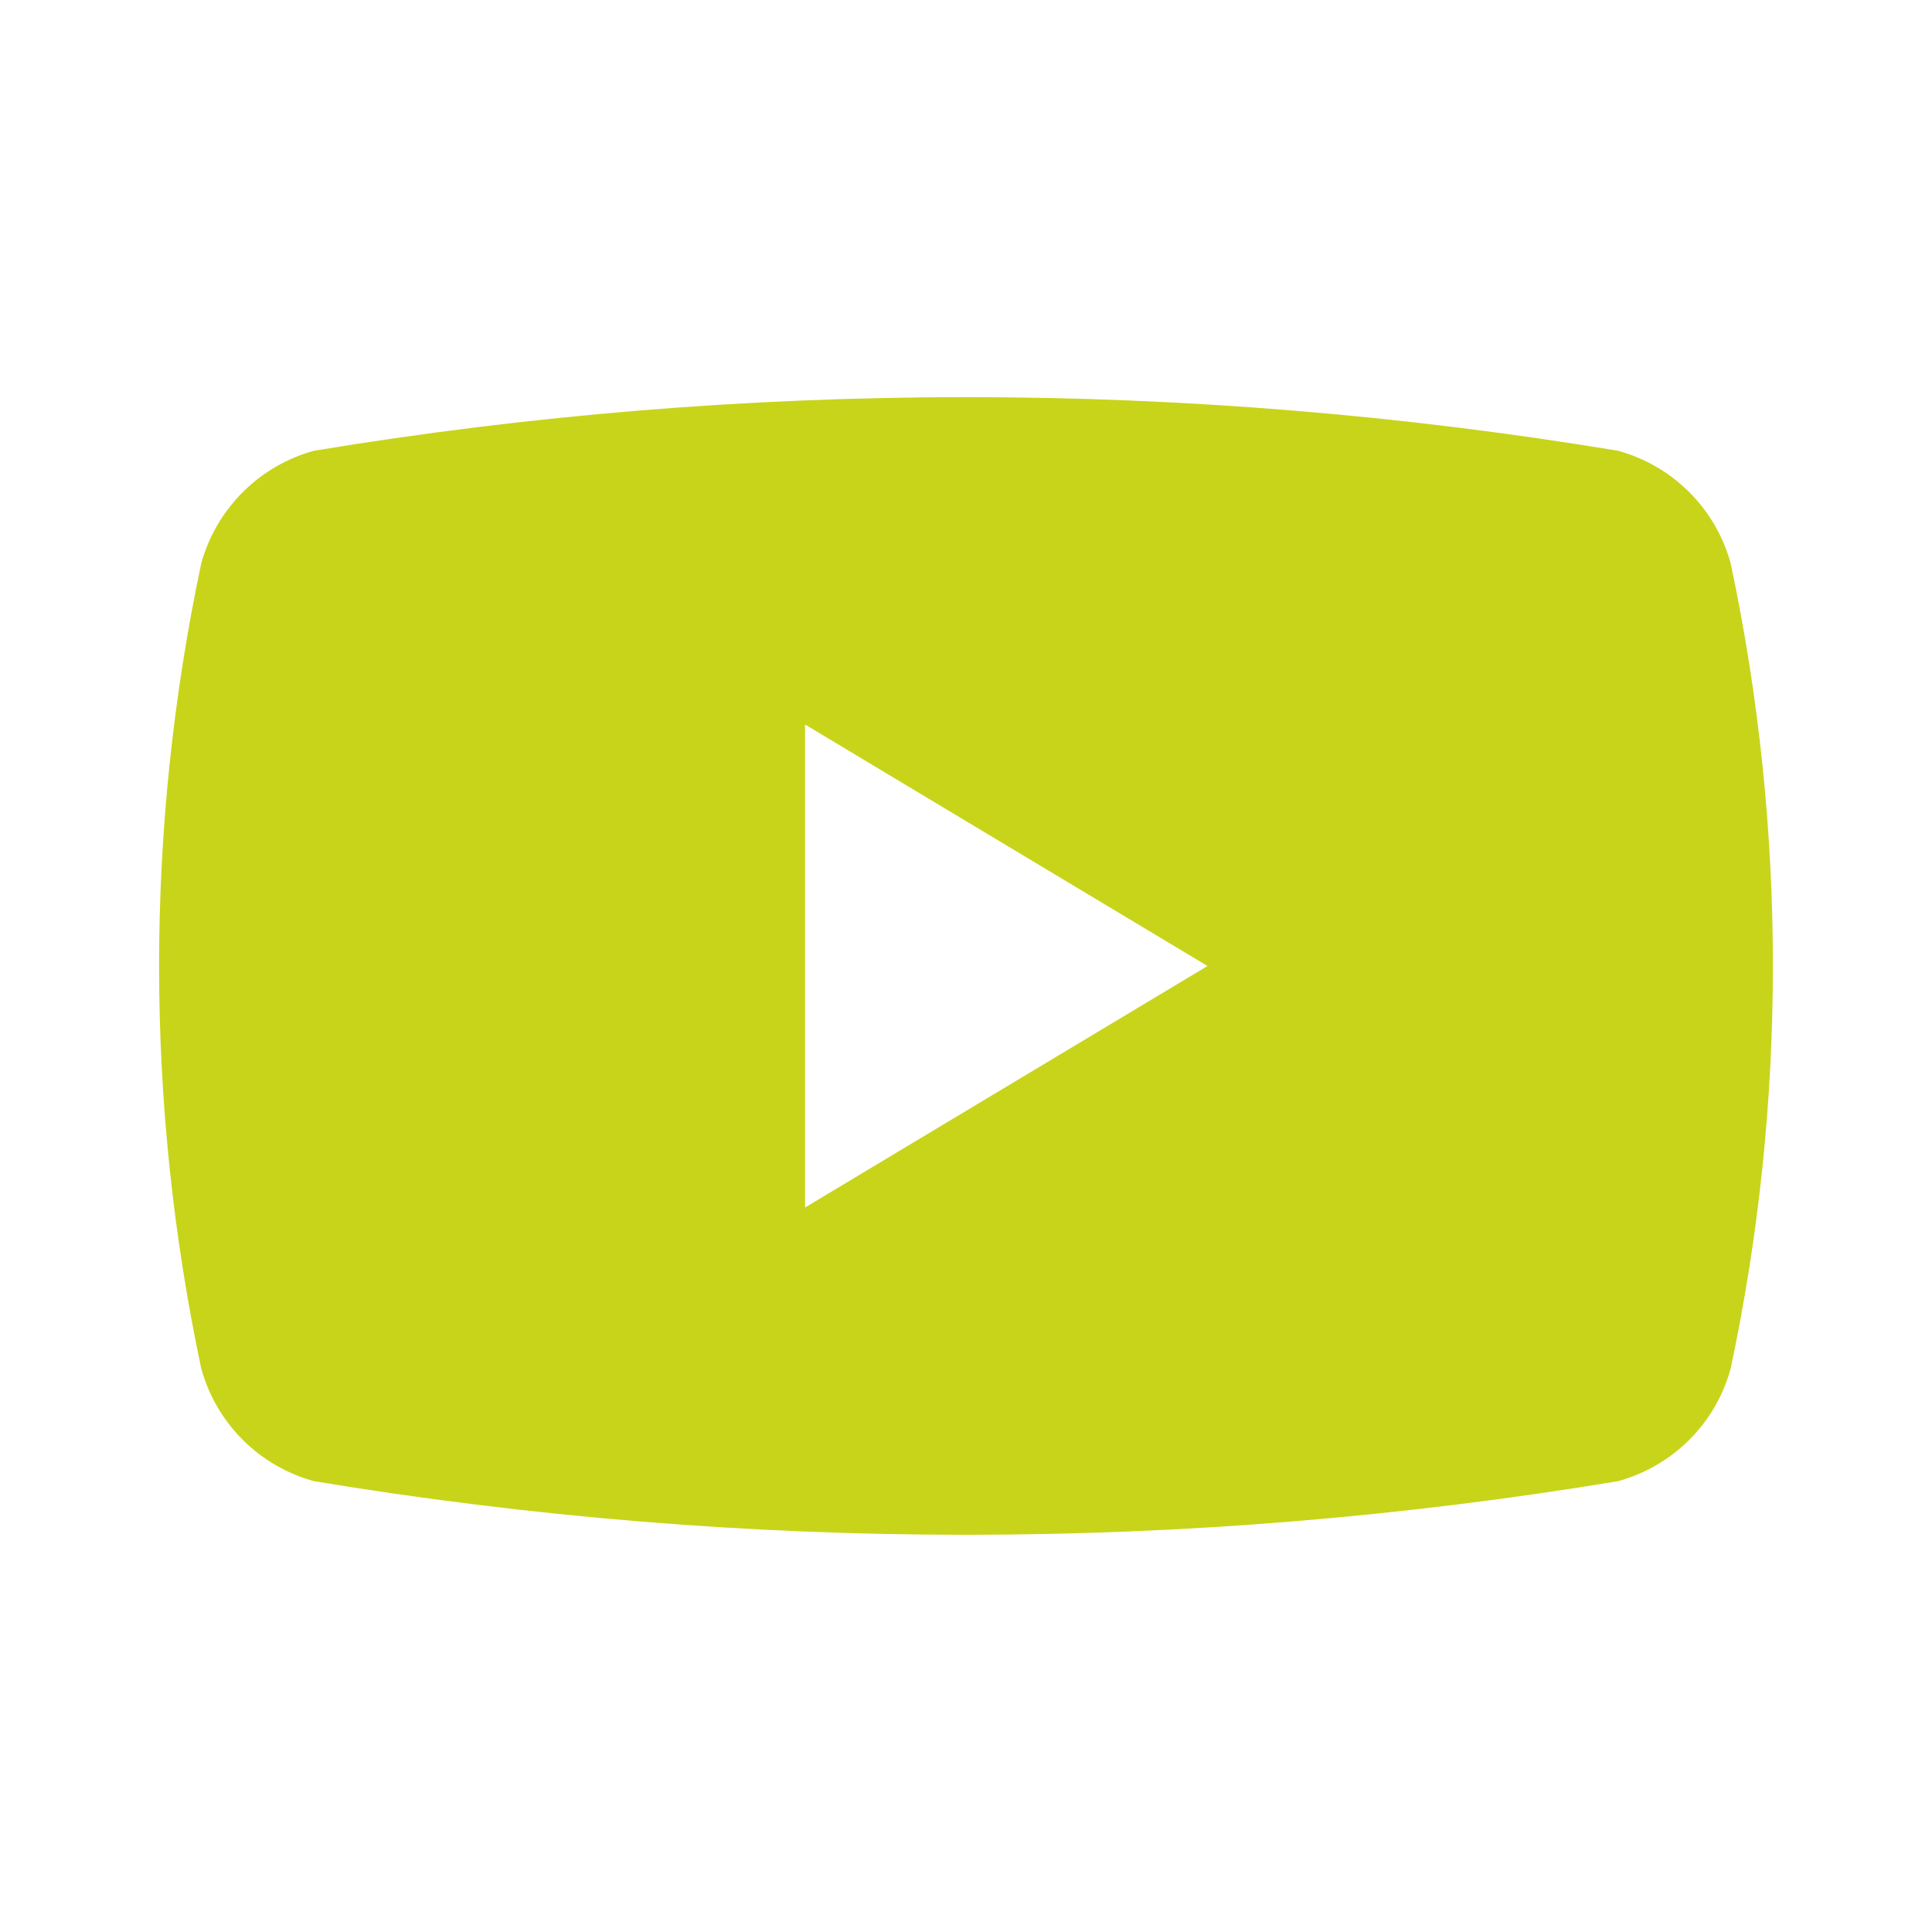 <svg width="26" height="26" viewBox="0 0 26 26" fill="none" xmlns="http://www.w3.org/2000/svg">
<path d="M4.225 6.066C10.035 5.104 15.965 5.104 21.775 6.066C22.137 6.166 22.468 6.358 22.734 6.624C23 6.89 23.192 7.22 23.291 7.583C24.048 11.154 24.048 14.845 23.291 18.416C23.192 18.779 23 19.11 22.734 19.376C22.468 19.642 22.137 19.833 21.775 19.933C15.965 20.895 10.035 20.895 4.225 19.933C3.863 19.833 3.532 19.642 3.266 19.376C3 19.11 2.808 18.779 2.708 18.416C1.952 14.845 1.952 11.154 2.708 7.583C2.808 7.22 3 6.89 3.266 6.624C3.532 6.358 3.862 6.166 4.225 6.066ZM10.834 16.25L16.25 13L10.834 9.75V16.25Z" fill="#C8D419"/>
</svg>
